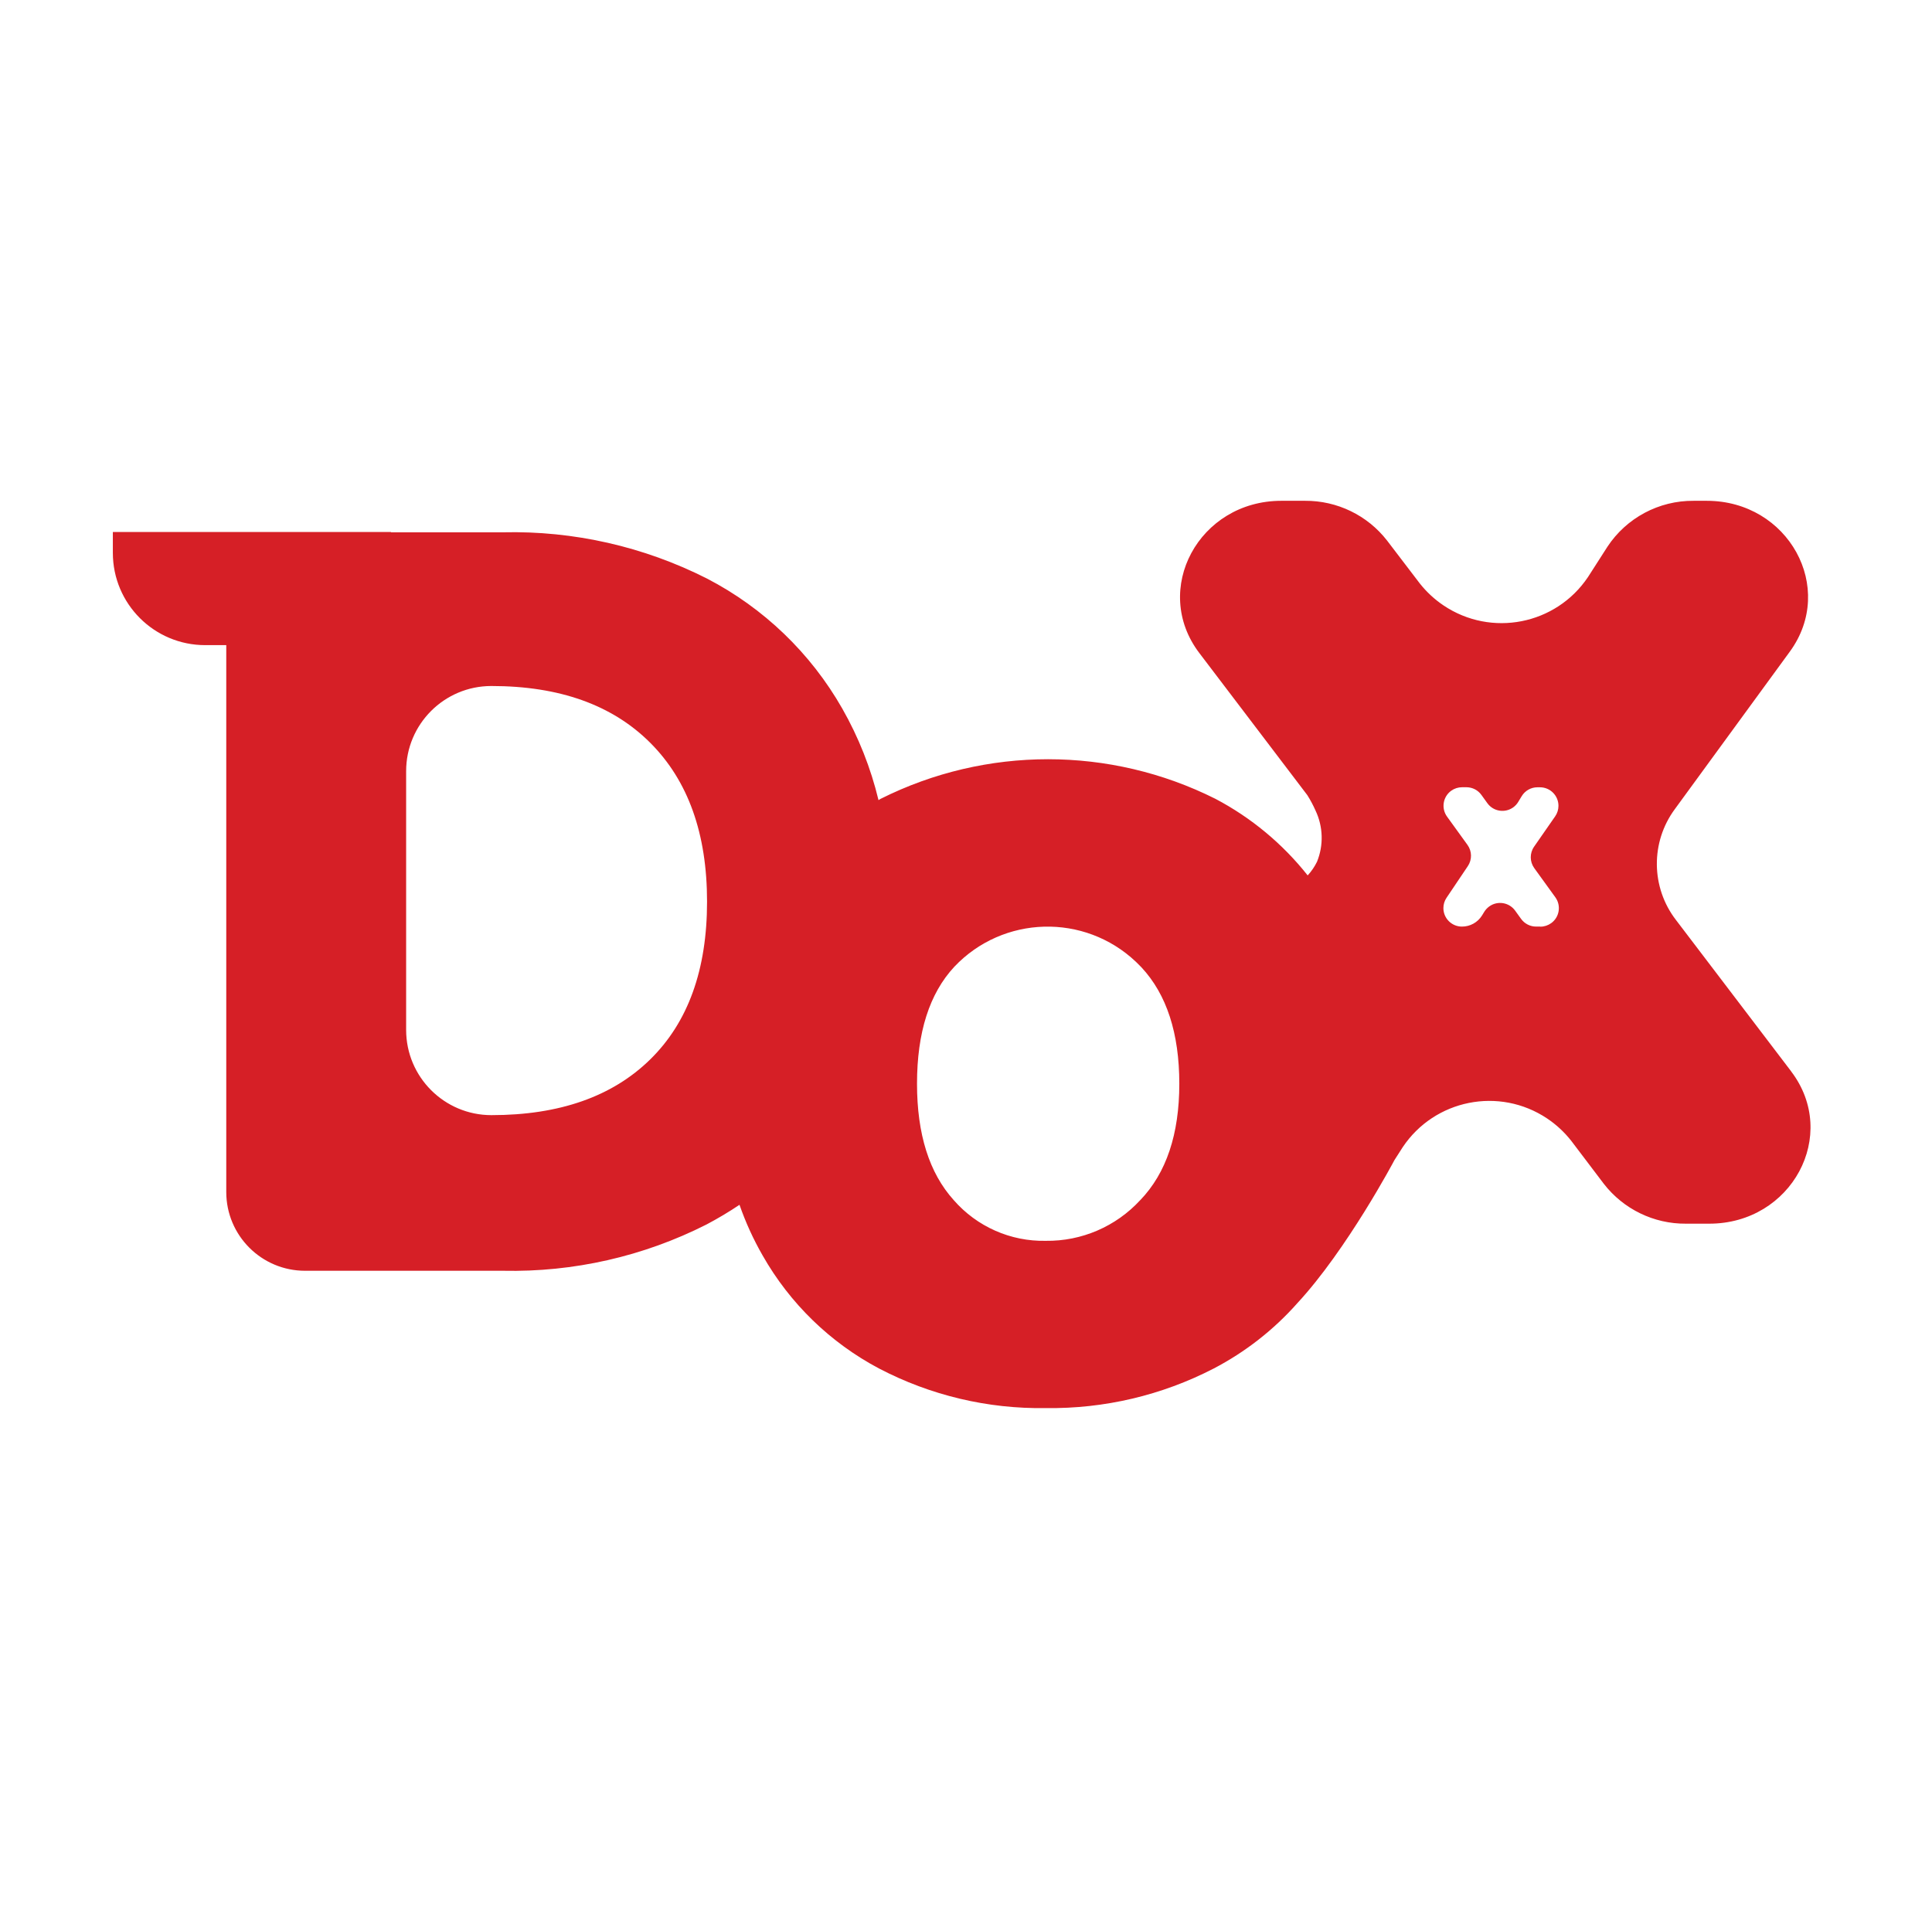 <?xml version="1.0" encoding="UTF-8"?>
<svg id="Layer_1" data-name="Layer 1" xmlns="http://www.w3.org/2000/svg" viewBox="0 0 410.2 405.58">
  <defs>
    <style>
      .cls-1 {
        fill: none;
      }

      .cls-2 {
        fill: #d61f26;
      }
    </style>
  </defs>
  <g id="Group_3" data-name="Group 3">
    <path id="Path_3" data-name="Path 3" class="cls-1" d="M104.33,145.67c-9.99,0-18.1,8.1-18.1,18.1v54.94c0,9.99,8.1,18.09,18.09,18.09h0c14.45,0,25.69-3.95,33.73-11.84,8.04-7.89,12.06-19.06,12.06-33.51,0-14.45-4.02-25.69-12.06-33.73s-19.29-12.05-33.73-12.05Z"/>
    <path id="Path_4" data-name="Path 4" class="cls-1" d="M222.53,196.77c-7.56-.19-14.84,2.92-19.92,8.52-5.28,5.68-7.92,13.96-7.92,24.84,0,10.72,2.6,18.96,7.8,24.72,4.92,5.63,12.08,8.8,19.55,8.64,7.61.1,14.89-3.04,20.04-8.64,5.52-5.76,8.28-14,8.28-24.72s-2.68-18.96-8.04-24.72c-5.03-5.62-12.25-8.77-19.79-8.64Z"/>
    <path id="Path_5" data-name="Path 5" class="cls-2" d="M380.32,227.54l-24.47-32.16c-5.34-6.92-5.43-16.55-.24-23.57l24.41-33.44c9.88-13.53-.31-32.02-17.64-32.02h-2.78c-7.38-.06-14.28,3.62-18.33,9.78l-4.11,6.41c-6.8,10.14-20.53,12.84-30.67,6.03-1.92-1.29-3.62-2.87-5.05-4.68l-6.95-9.11c-4.17-5.36-10.6-8.47-17.39-8.43h-5.05c-17.51,0-27.66,18.85-17.41,32.33l22.93,30.18c.66,1.05,1.24,2.14,1.74,3.27,1.62,3.42,1.74,7.37.31,10.88-.52,1.05-1.18,2.03-1.98,2.89-5.33-6.73-12-12.27-19.6-16.27-22.36-11.2-48.69-11.2-71.05,0-.16.09-.32.19-.47.28-1.64-6.82-4.23-13.36-7.7-19.45-6.71-11.77-16.68-21.35-28.7-27.59-13.42-6.8-28.31-10.18-43.35-9.83h-23.76v-.07H23.96v4.43c0,10.83,8.78,19.6,19.6,19.6h4.48v116.13c0,9.24,7.49,16.73,16.73,16.73h42.02c15,.32,29.84-3.05,43.22-9.83,2.4-1.27,4.74-2.66,7-4.18,1.3,3.73,2.94,7.33,4.91,10.76,5.79,10.2,14.37,18.53,24.73,24.01,10.92,5.71,23.09,8.6,35.4,8.4,12.39.17,24.63-2.71,35.64-8.4,6.72-3.51,12.74-8.21,17.76-13.88,10.56-11.39,20.61-30.36,20.61-30.37l1.76-2.75c6.78-10.15,20.5-12.89,30.65-6.11,1.95,1.3,3.68,2.91,5.13,4.75l6.91,9.12c4.17,5.39,10.62,8.53,17.43,8.48h4.97c17.51,0,27.65-18.84,17.39-32.33ZM138.06,224.97c-8.04,7.89-19.28,11.84-33.73,11.84-9.99,0-18.09-8.1-18.1-18.09h0v-54.95c0-9.99,8.1-18.09,18.1-18.09,14.45,0,25.69,4.02,33.73,12.06,8.04,8.04,12.06,19.29,12.06,33.73,0,14.44-4.02,25.61-12.06,33.5h0ZM242.09,254.86c-5.15,5.6-12.44,8.74-20.04,8.64-7.48.16-14.64-3.01-19.55-8.64-5.2-5.76-7.8-14-7.8-24.72,0-10.88,2.64-19.16,7.92-24.84,10.36-10.94,27.62-11.41,38.56-1.05.4.38.79.77,1.17,1.17,5.36,5.76,8.04,14,8.04,24.72,0,10.72-2.76,18.96-8.29,24.72h0ZM327.06,196.77h-.91c-1.27,0-2.45-.61-3.19-1.63l-1.27-1.76c-1.27-1.76-3.73-2.16-5.49-.89-.43.31-.79.7-1.07,1.15l-.47.77c-.92,1.48-2.54,2.37-4.27,2.36-2.17,0-3.93-1.76-3.93-3.93,0-.78.23-1.54.67-2.19l4.52-6.72c.92-1.37.89-3.16-.07-4.5l-4.35-6.02c-1.27-1.76-.87-4.22.89-5.49.67-.48,1.48-.74,2.3-.74h.93c1.26,0,2.44.6,3.18,1.63l1.27,1.76c1.27,1.76,3.73,2.15,5.49.88.42-.31.78-.69,1.05-1.14l.75-1.24c.71-1.17,1.99-1.89,3.36-1.88h.51c2.17,0,3.93,1.76,3.93,3.93,0,.8-.24,1.58-.7,2.24l-4.48,6.45c-.95,1.37-.93,3.19.04,4.54l4.48,6.2c1.27,1.76.88,4.22-.88,5.49-.67.48-1.47.75-2.3.75Z"/>
  </g>
  <rect class="cls-1" width="410.2" height="405.58"/>
</svg>